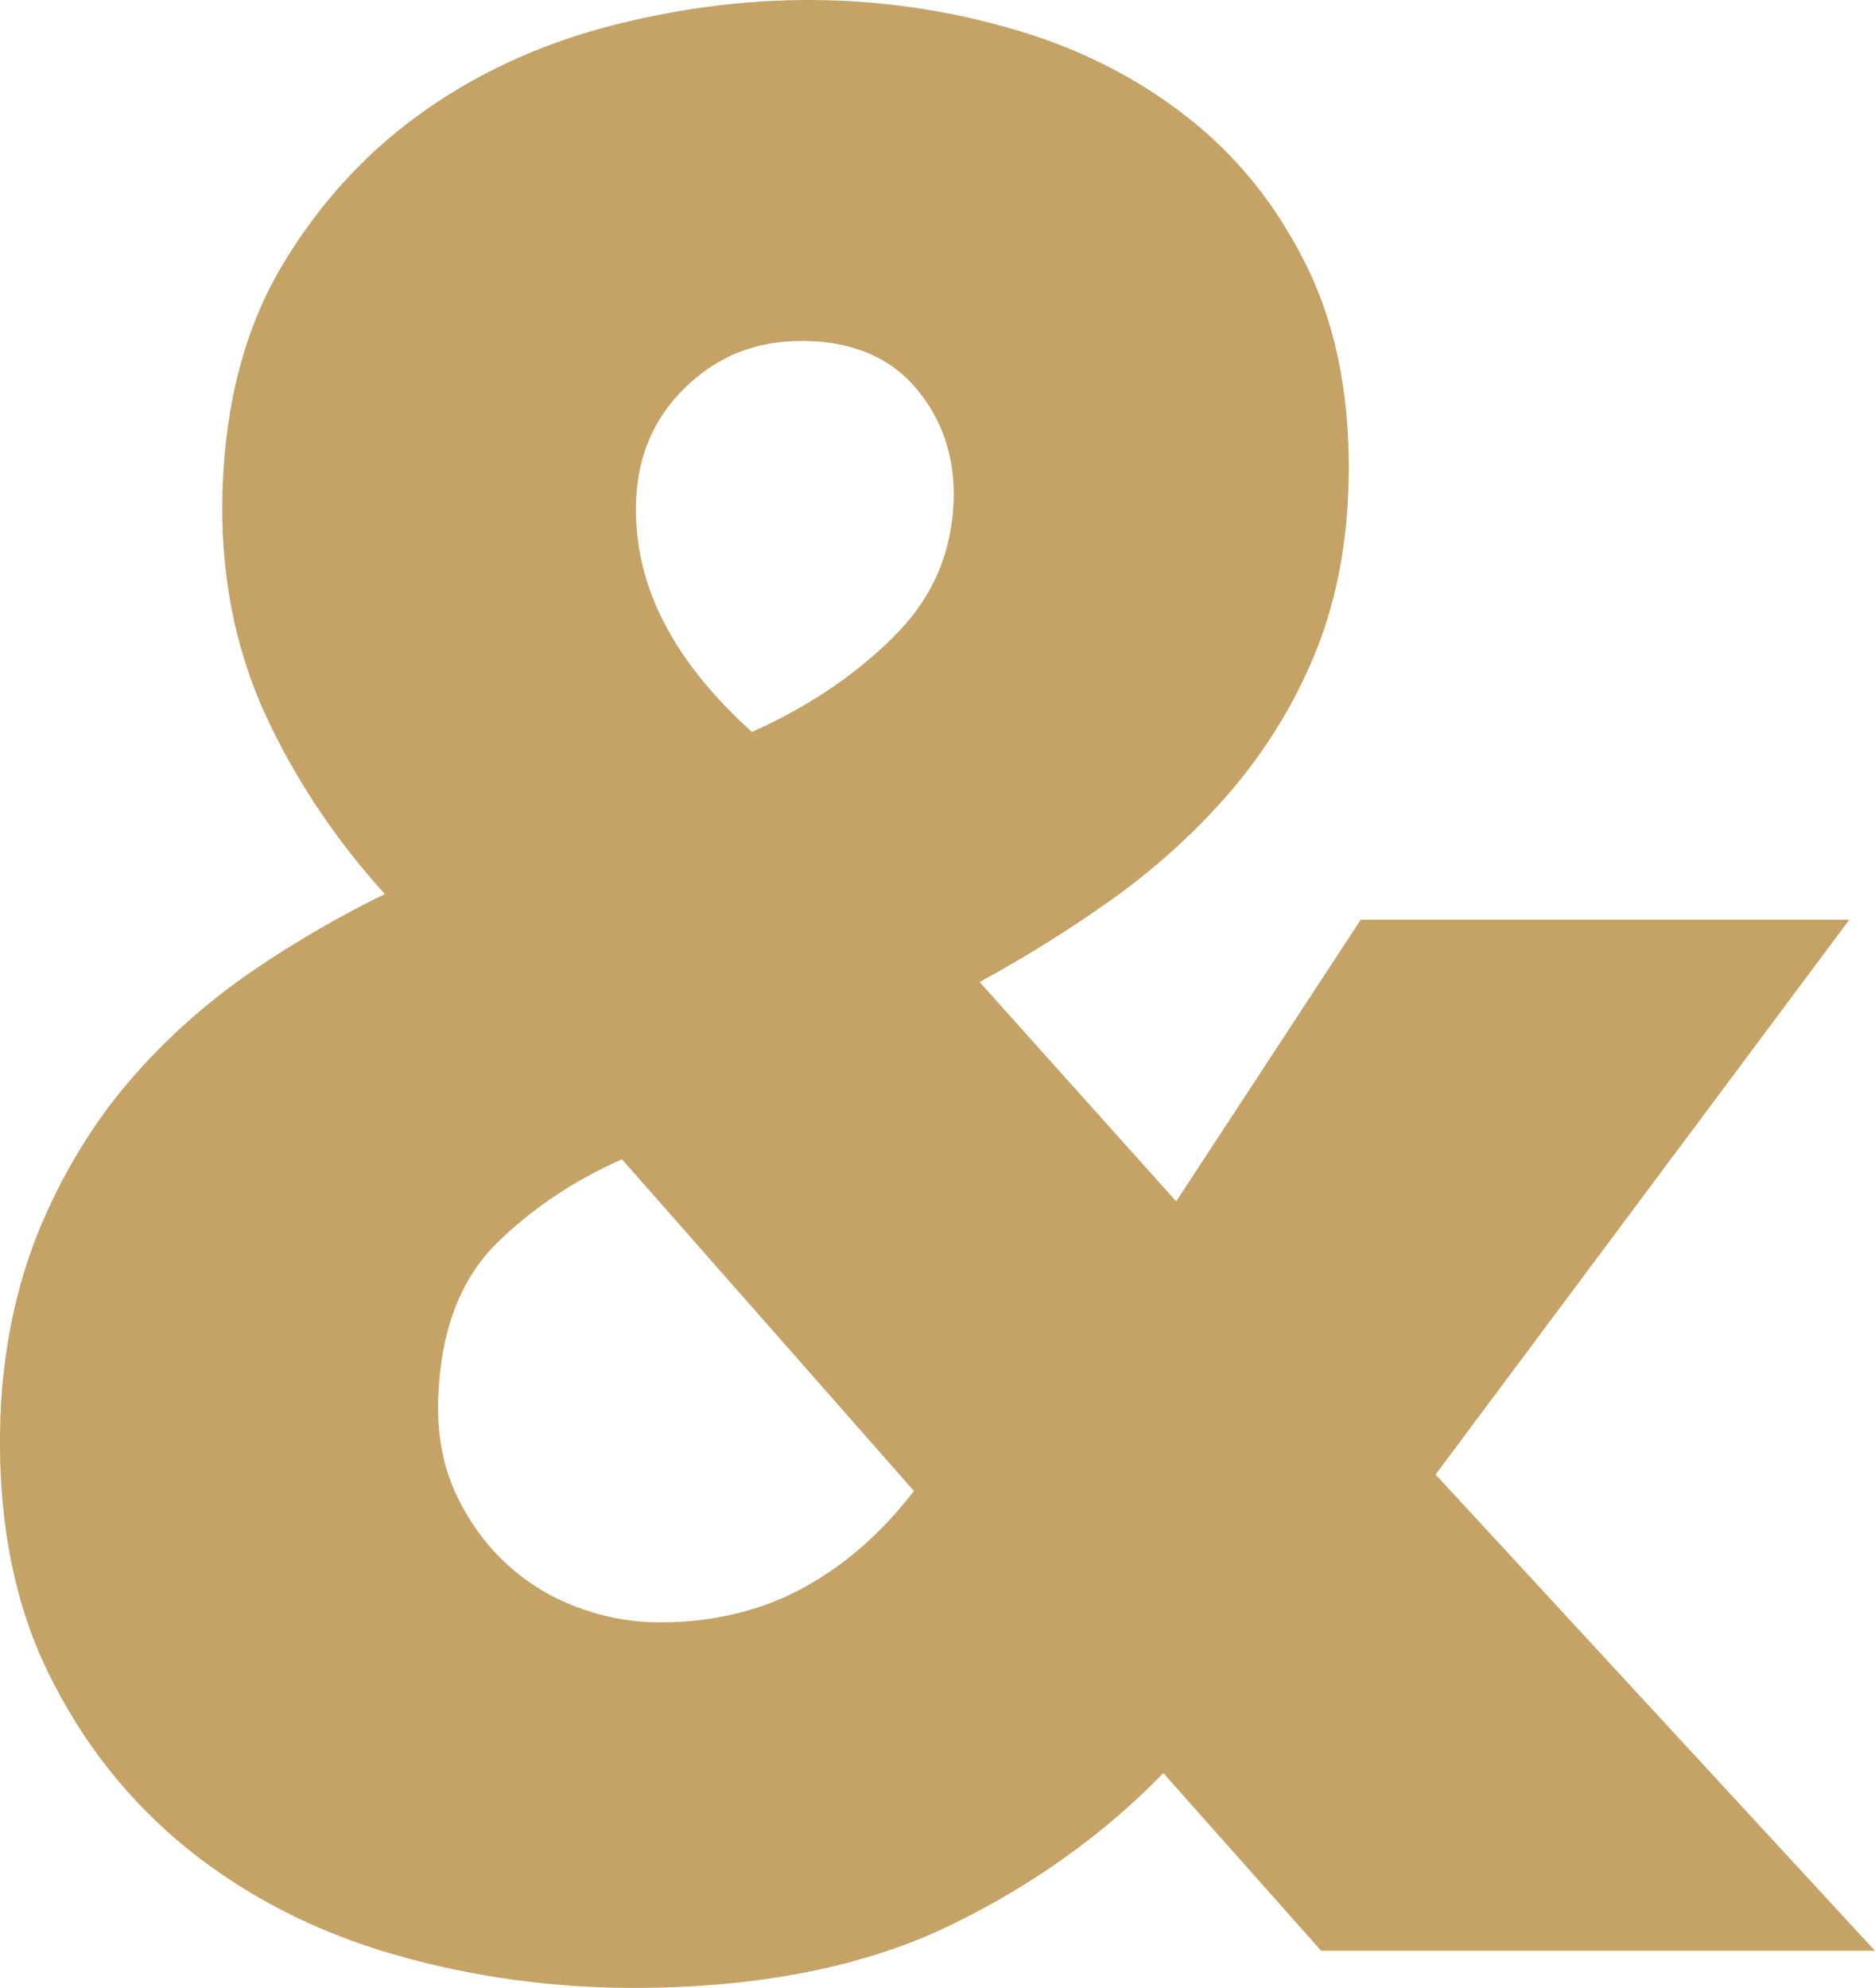 <?xml version="1.0" encoding="UTF-8"?>
<svg xmlns="http://www.w3.org/2000/svg" xmlns:bx="https://boxy-svg.com" width="45.401px" height="48.123px" viewBox="187.76 89.747 45.401 48.123">
  <defs>
    <style>
      .cls-2 {
        fill: #c5a266;
      }
    </style>
  </defs>
  <g id="object-0">
    <path class="cls-2" d="M222.53,125.43l10.01-13.42h-11.83l-4.47,6.82-4.76-5.31c1.1-.6,2.16-1.26,3.16-1.97,1.1-.78,2.08-1.67,2.92-2.65.84-.98,1.52-2.08,2.02-3.28.5-1.2.78-2.56.83-4.04.07-2.05-.26-3.84-.98-5.33-.72-1.49-1.71-2.73-2.95-3.69-1.23-.96-2.67-1.68-4.27-2.13-3.14-.9-6.44-.91-9.77-.03-1.65.44-3.17,1.14-4.5,2.1-1.34.96-2.47,2.2-3.35,3.68-.89,1.49-1.37,3.3-1.44,5.4-.07,2,.29,3.86,1.06,5.52.72,1.54,1.68,2.98,2.87,4.29-1.09.53-2.16,1.15-3.19,1.85-1.14.78-2.17,1.7-3.05,2.74-.88,1.04-1.61,2.26-2.16,3.61-.54,1.35-.85,2.85-.91,4.46-.08,2.35.3,4.41,1.13,6.13.83,1.72,1.98,3.18,3.41,4.33,1.43,1.15,3.11,2.01,4.99,2.55,1.87.54,3.82.81,5.8.81,3.04,0,5.64-.52,7.72-1.54,1.97-.96,3.69-2.2,5.11-3.66l3.82,4.3h13.41l-10.64-11.53ZM207.26,128.16c-1.03.57-2.21.86-3.5.86-.7,0-1.38-.12-2.03-.37-.65-.24-1.23-.6-1.73-1.07-.5-.46-.91-1.04-1.22-1.71-.3-.67-.44-1.43-.41-2.28.06-1.63.54-2.89,1.43-3.76.87-.85,1.89-1.52,3.02-2.02l7.07,8.03c-.76.99-1.64,1.77-2.62,2.31ZM205.97,107.47c-.93-.84-1.65-1.72-2.12-2.63-.49-.93-.72-1.93-.69-2.94.04-1.13.44-2.05,1.21-2.79.78-.75,1.7-1.11,2.81-1.11,1.17,0,2.1.38,2.74,1.12.65.76.97,1.68.93,2.76-.05,1.31-.54,2.4-1.51,3.34-.94.92-2.08,1.67-3.38,2.25Z"></path>
  </g>
</svg>
